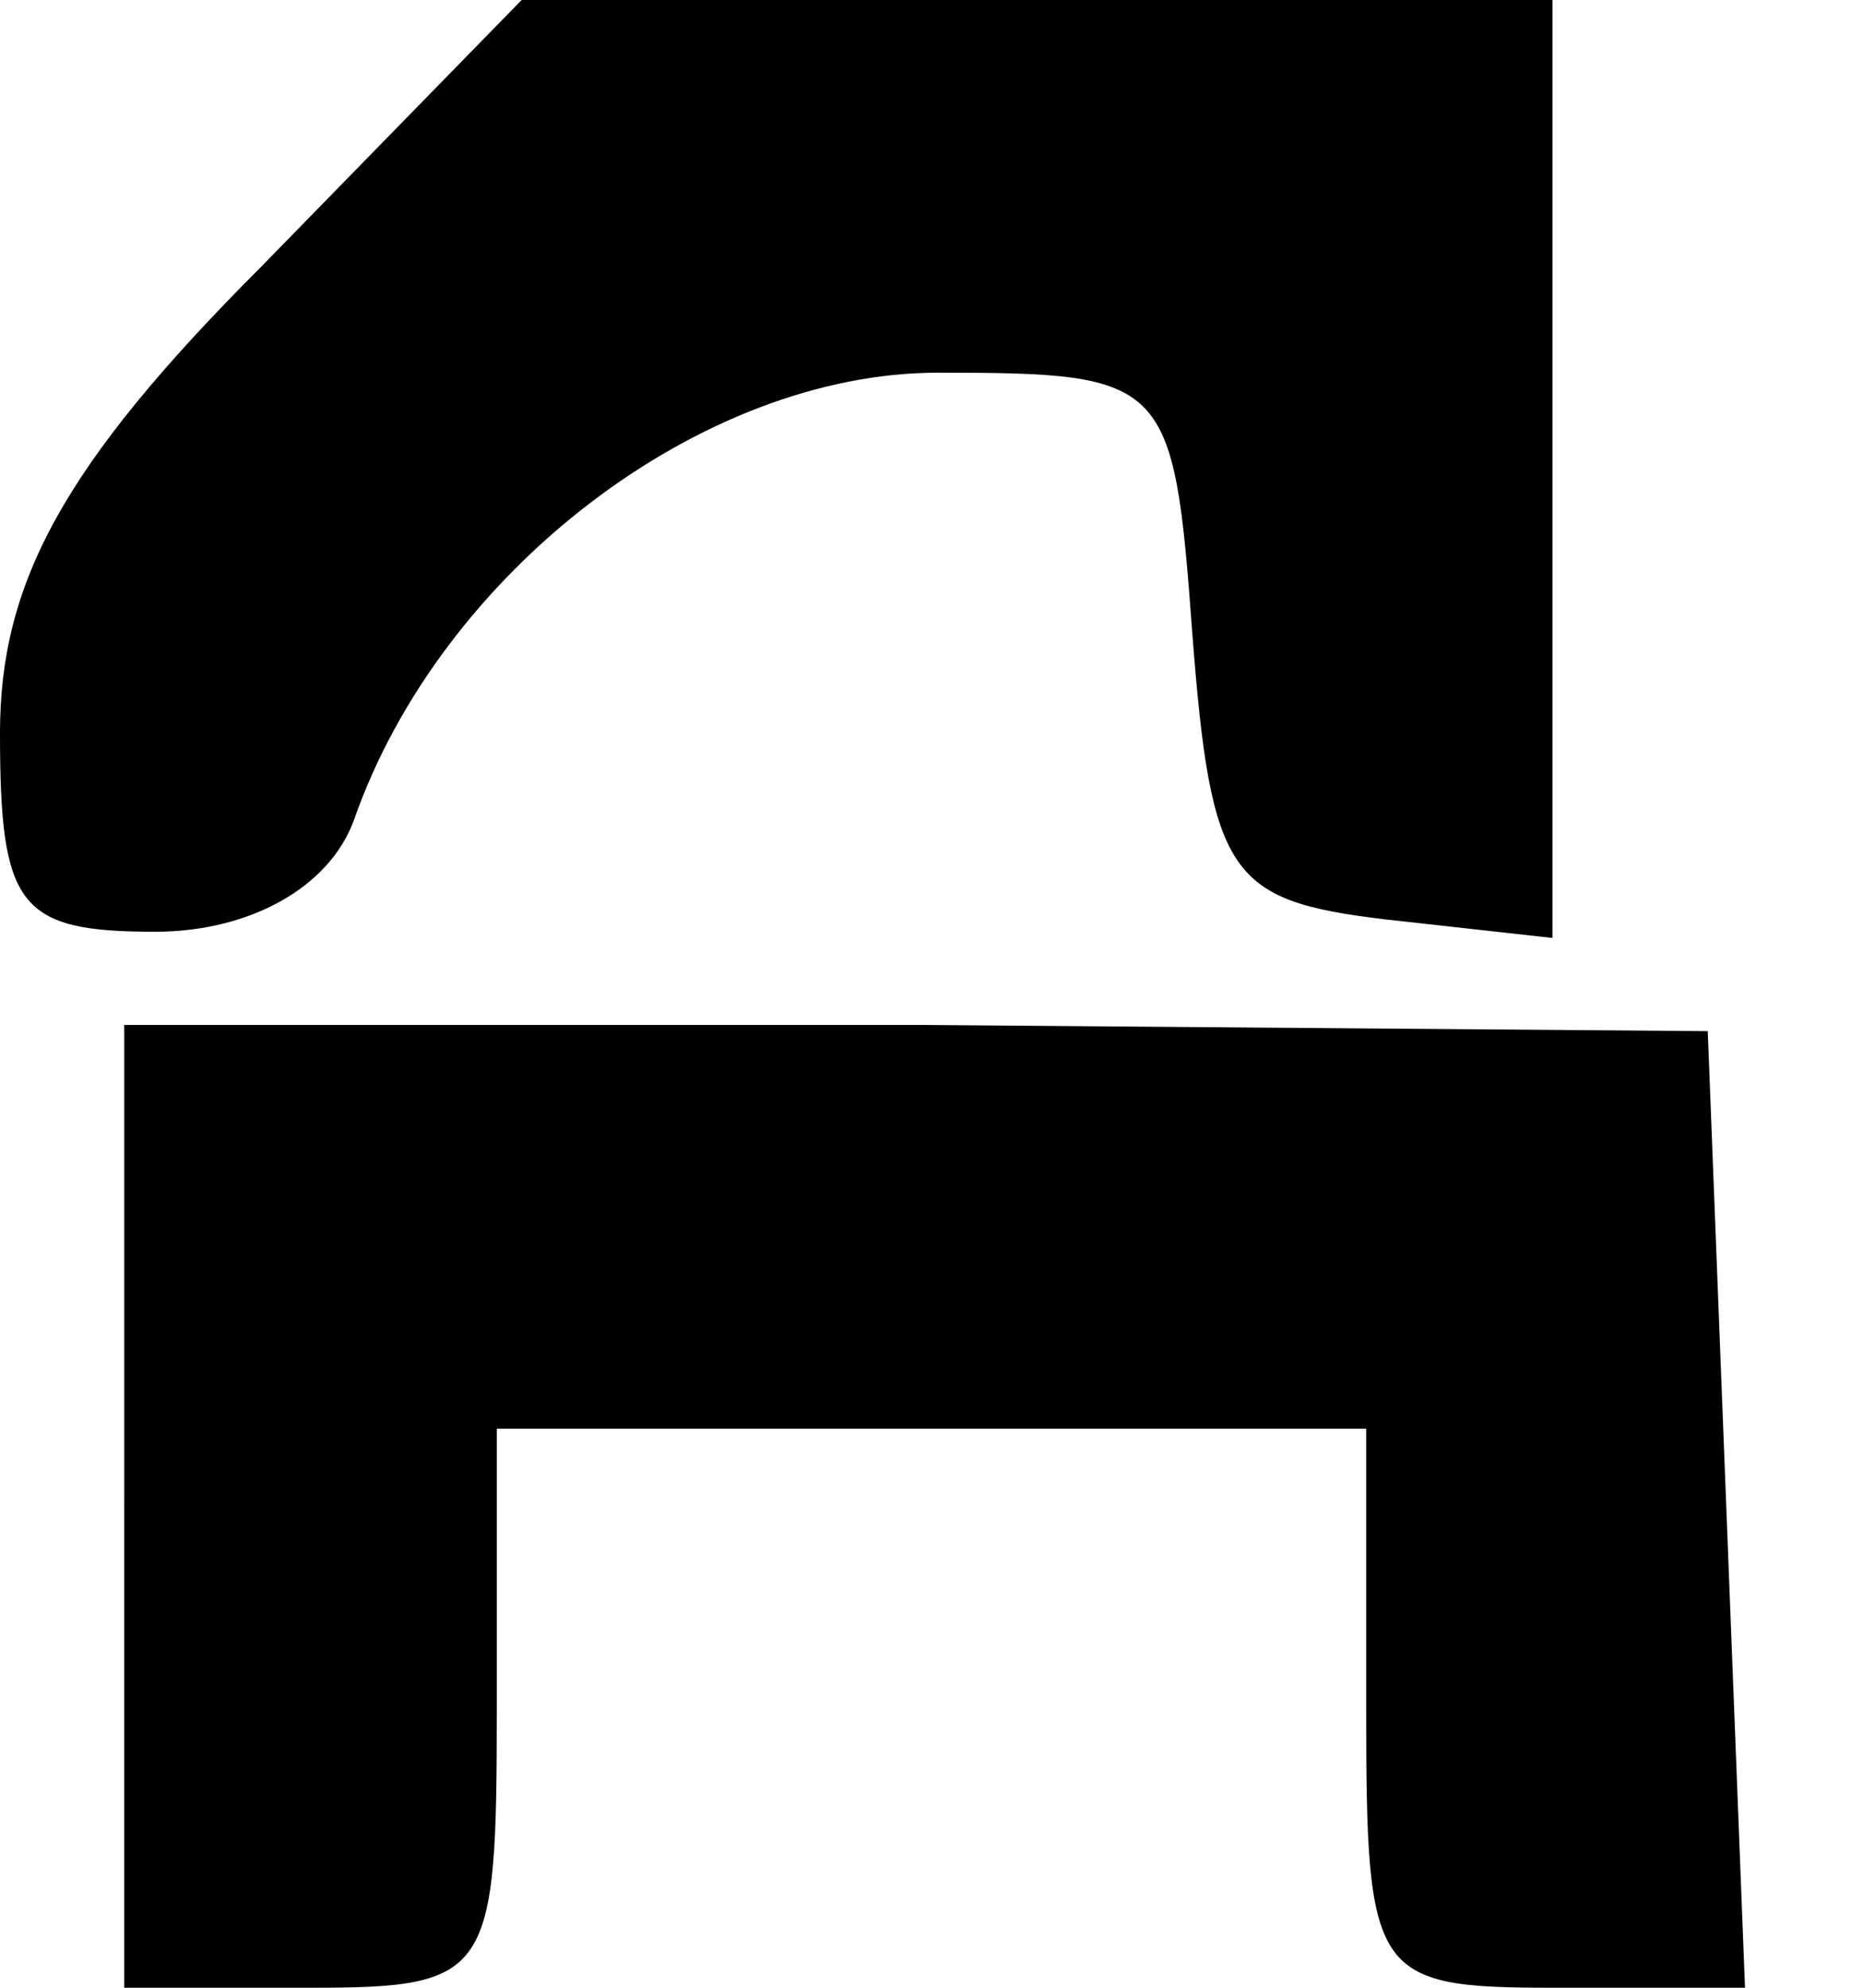 <?xml version="1.0" encoding="UTF-8" standalone="no"?> <svg xmlns="http://www.w3.org/2000/svg" version="1.0" width="30pt" height="32pt" viewBox="0 0 30 32" preserveAspectRatio="xMidYMid meet"><g transform="translate(0,32) scale(0.1,-0.1)" fill="#000000" stroke="none"><path d="M42 277 c-32 -32 -42 -51 -42 -75 0 -28 3 -32 25 -32 15 0 28 7 32 18 14 40 56 72 94 72 37 0 38 -1 41 -42 3 -39 6 -43 31 -46 l27 -3 0 75 0 76 -83 0 -83 0 -42 -43z"></path><path d="M20 78 l0 -78 30 0 c29 0 30 2 30 45 l0 45 70 0 70 0 0 -45 c0 -43 1 -45 30 -45 l31 0 -3 77 -3 77 -127 1 -128 0 0 -77z"></path></g></svg> 